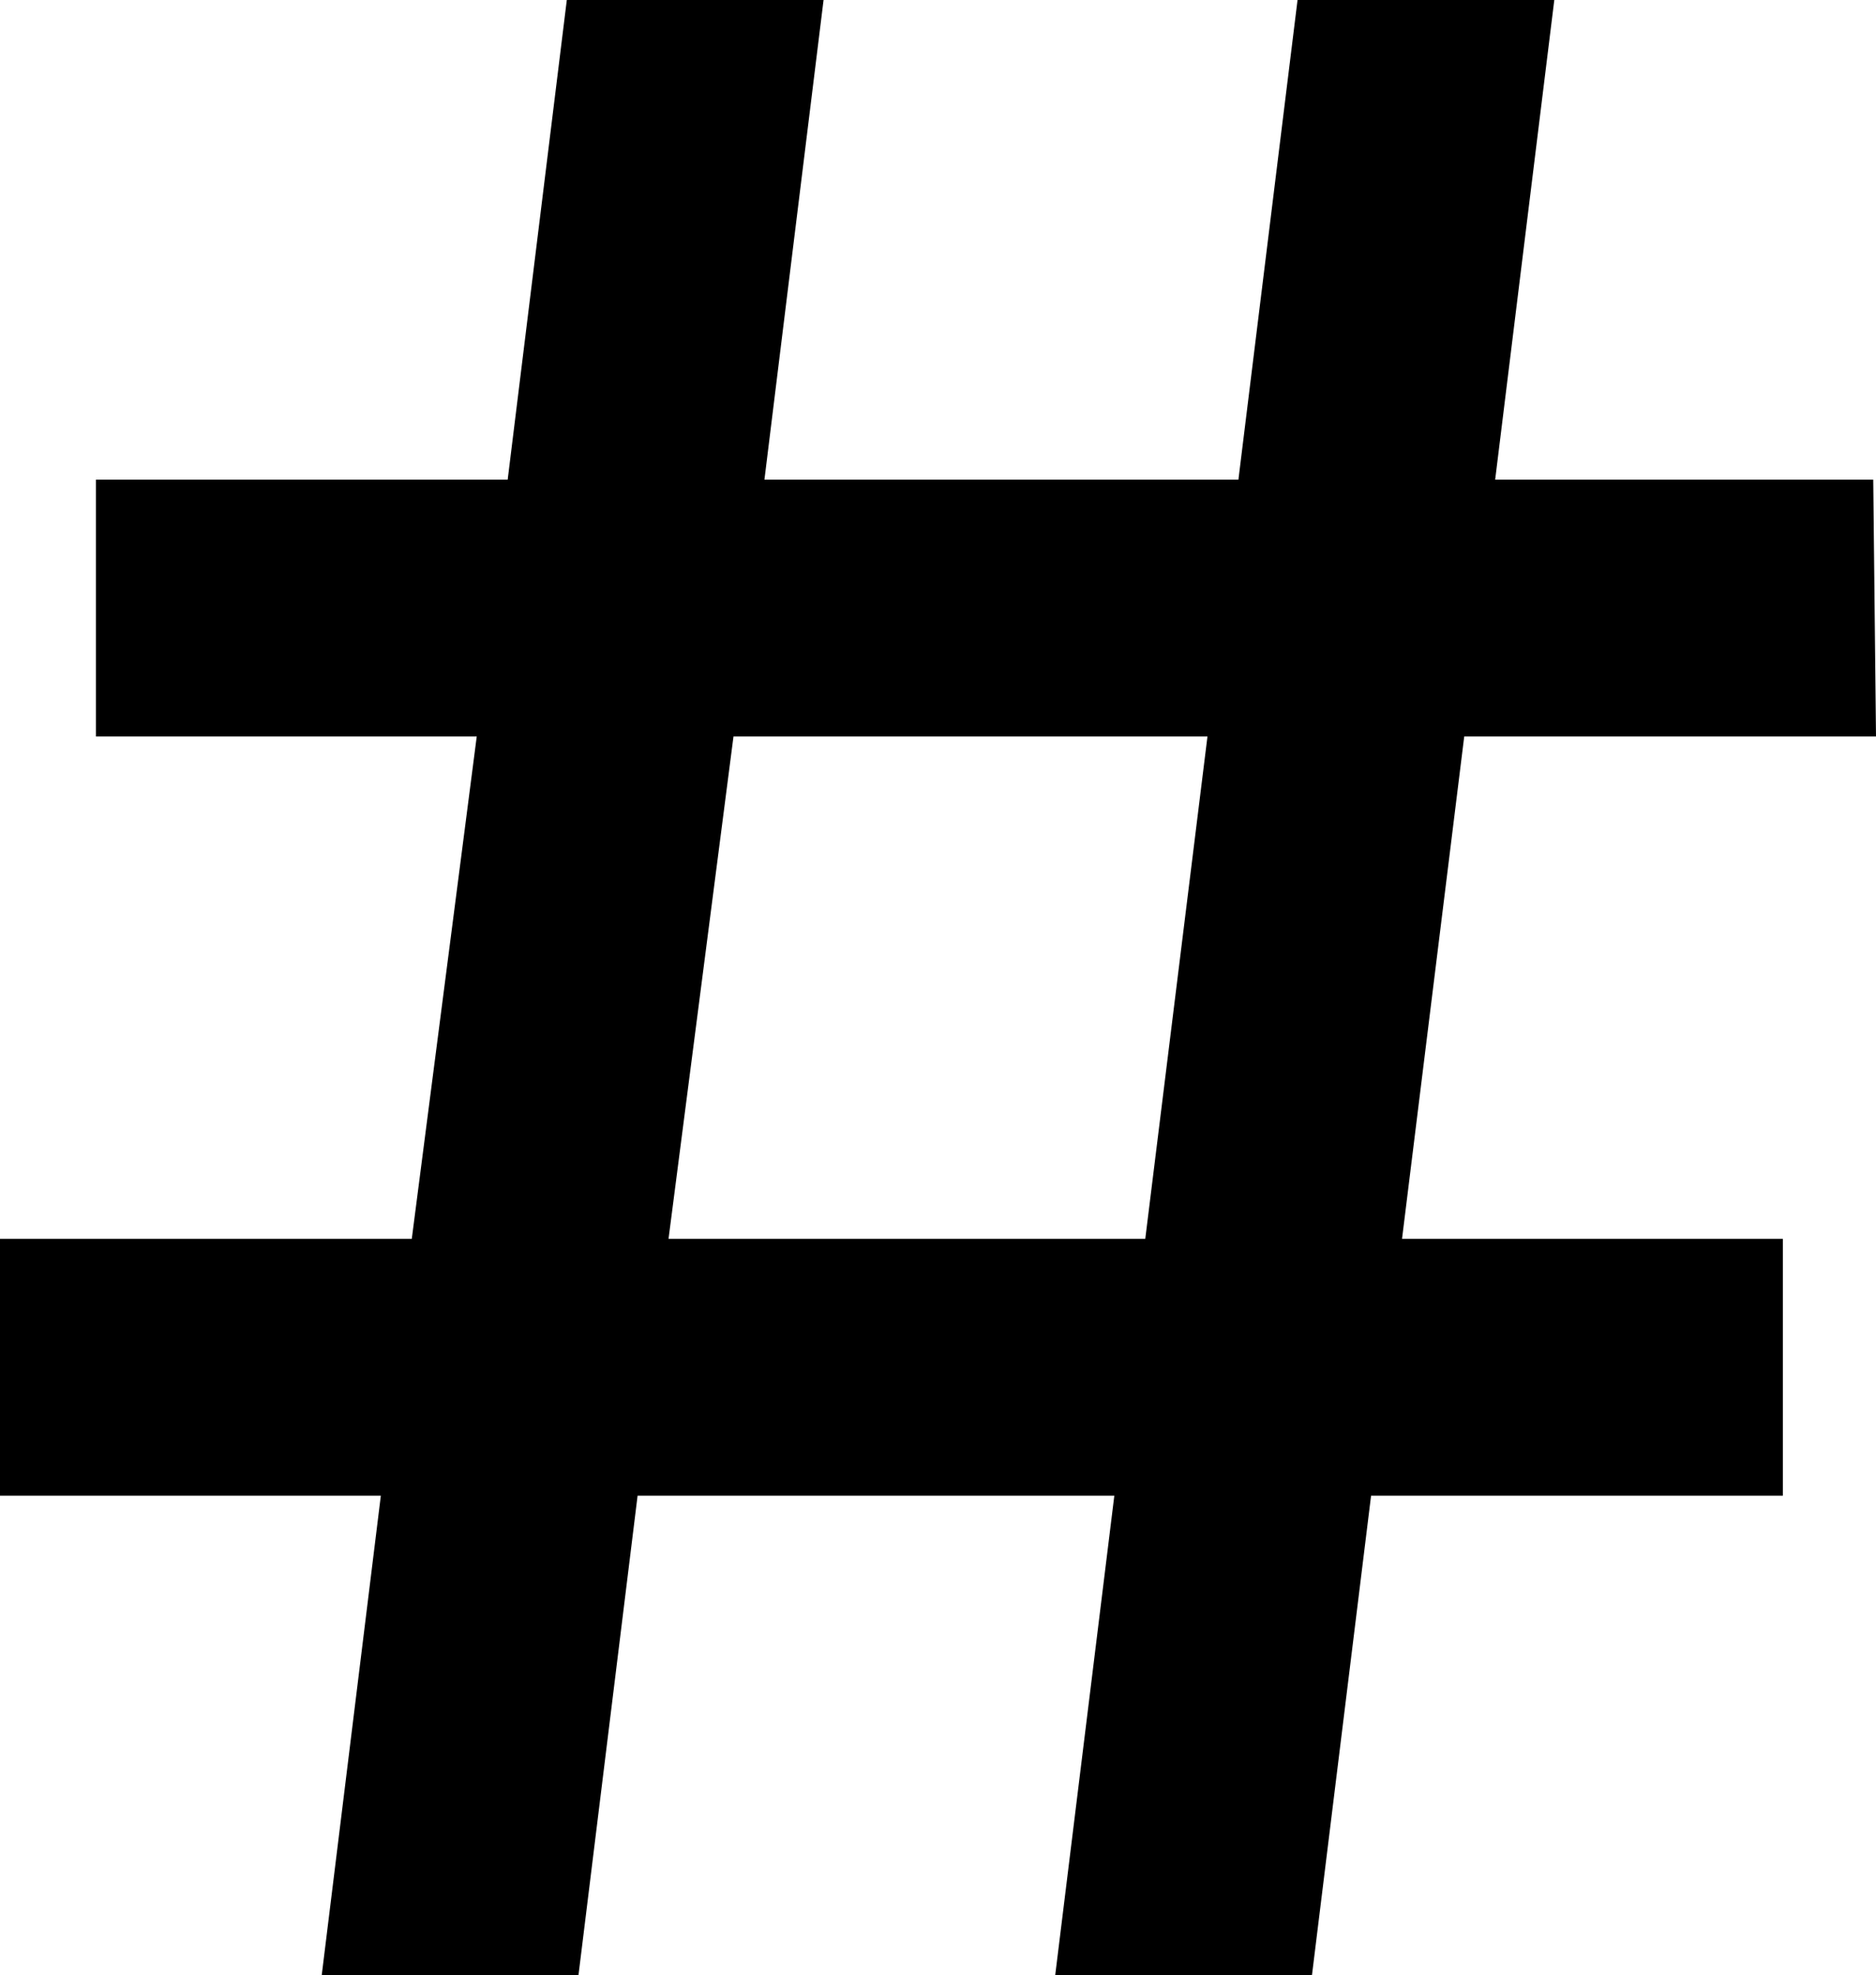 <svg xmlns="http://www.w3.org/2000/svg" id="b" data-name="Layer 2" width="61.23" height="64.45" viewBox="0 0 61.23 64.45"><g id="c" data-name="Layer 1"><path d="m45.76,40.42h12.43v8.38h-13.44l-1.93,15.65h-8.38l1.93-15.65h-15.56l-1.93,15.65h-8.38l1.93-15.65H0v-8.38h13.44l2.12-16.39H3.13v-8.38h13.44l1.93-15.65h8.38l-1.93,15.65h15.47l1.93-15.65h8.38l-1.93,15.65h12.34l.09,8.38h-13.44l-2.03,16.39Zm-8.38,0l2.03-16.39h-15.47l-2.12,16.39h15.56Z"></path></g></svg>